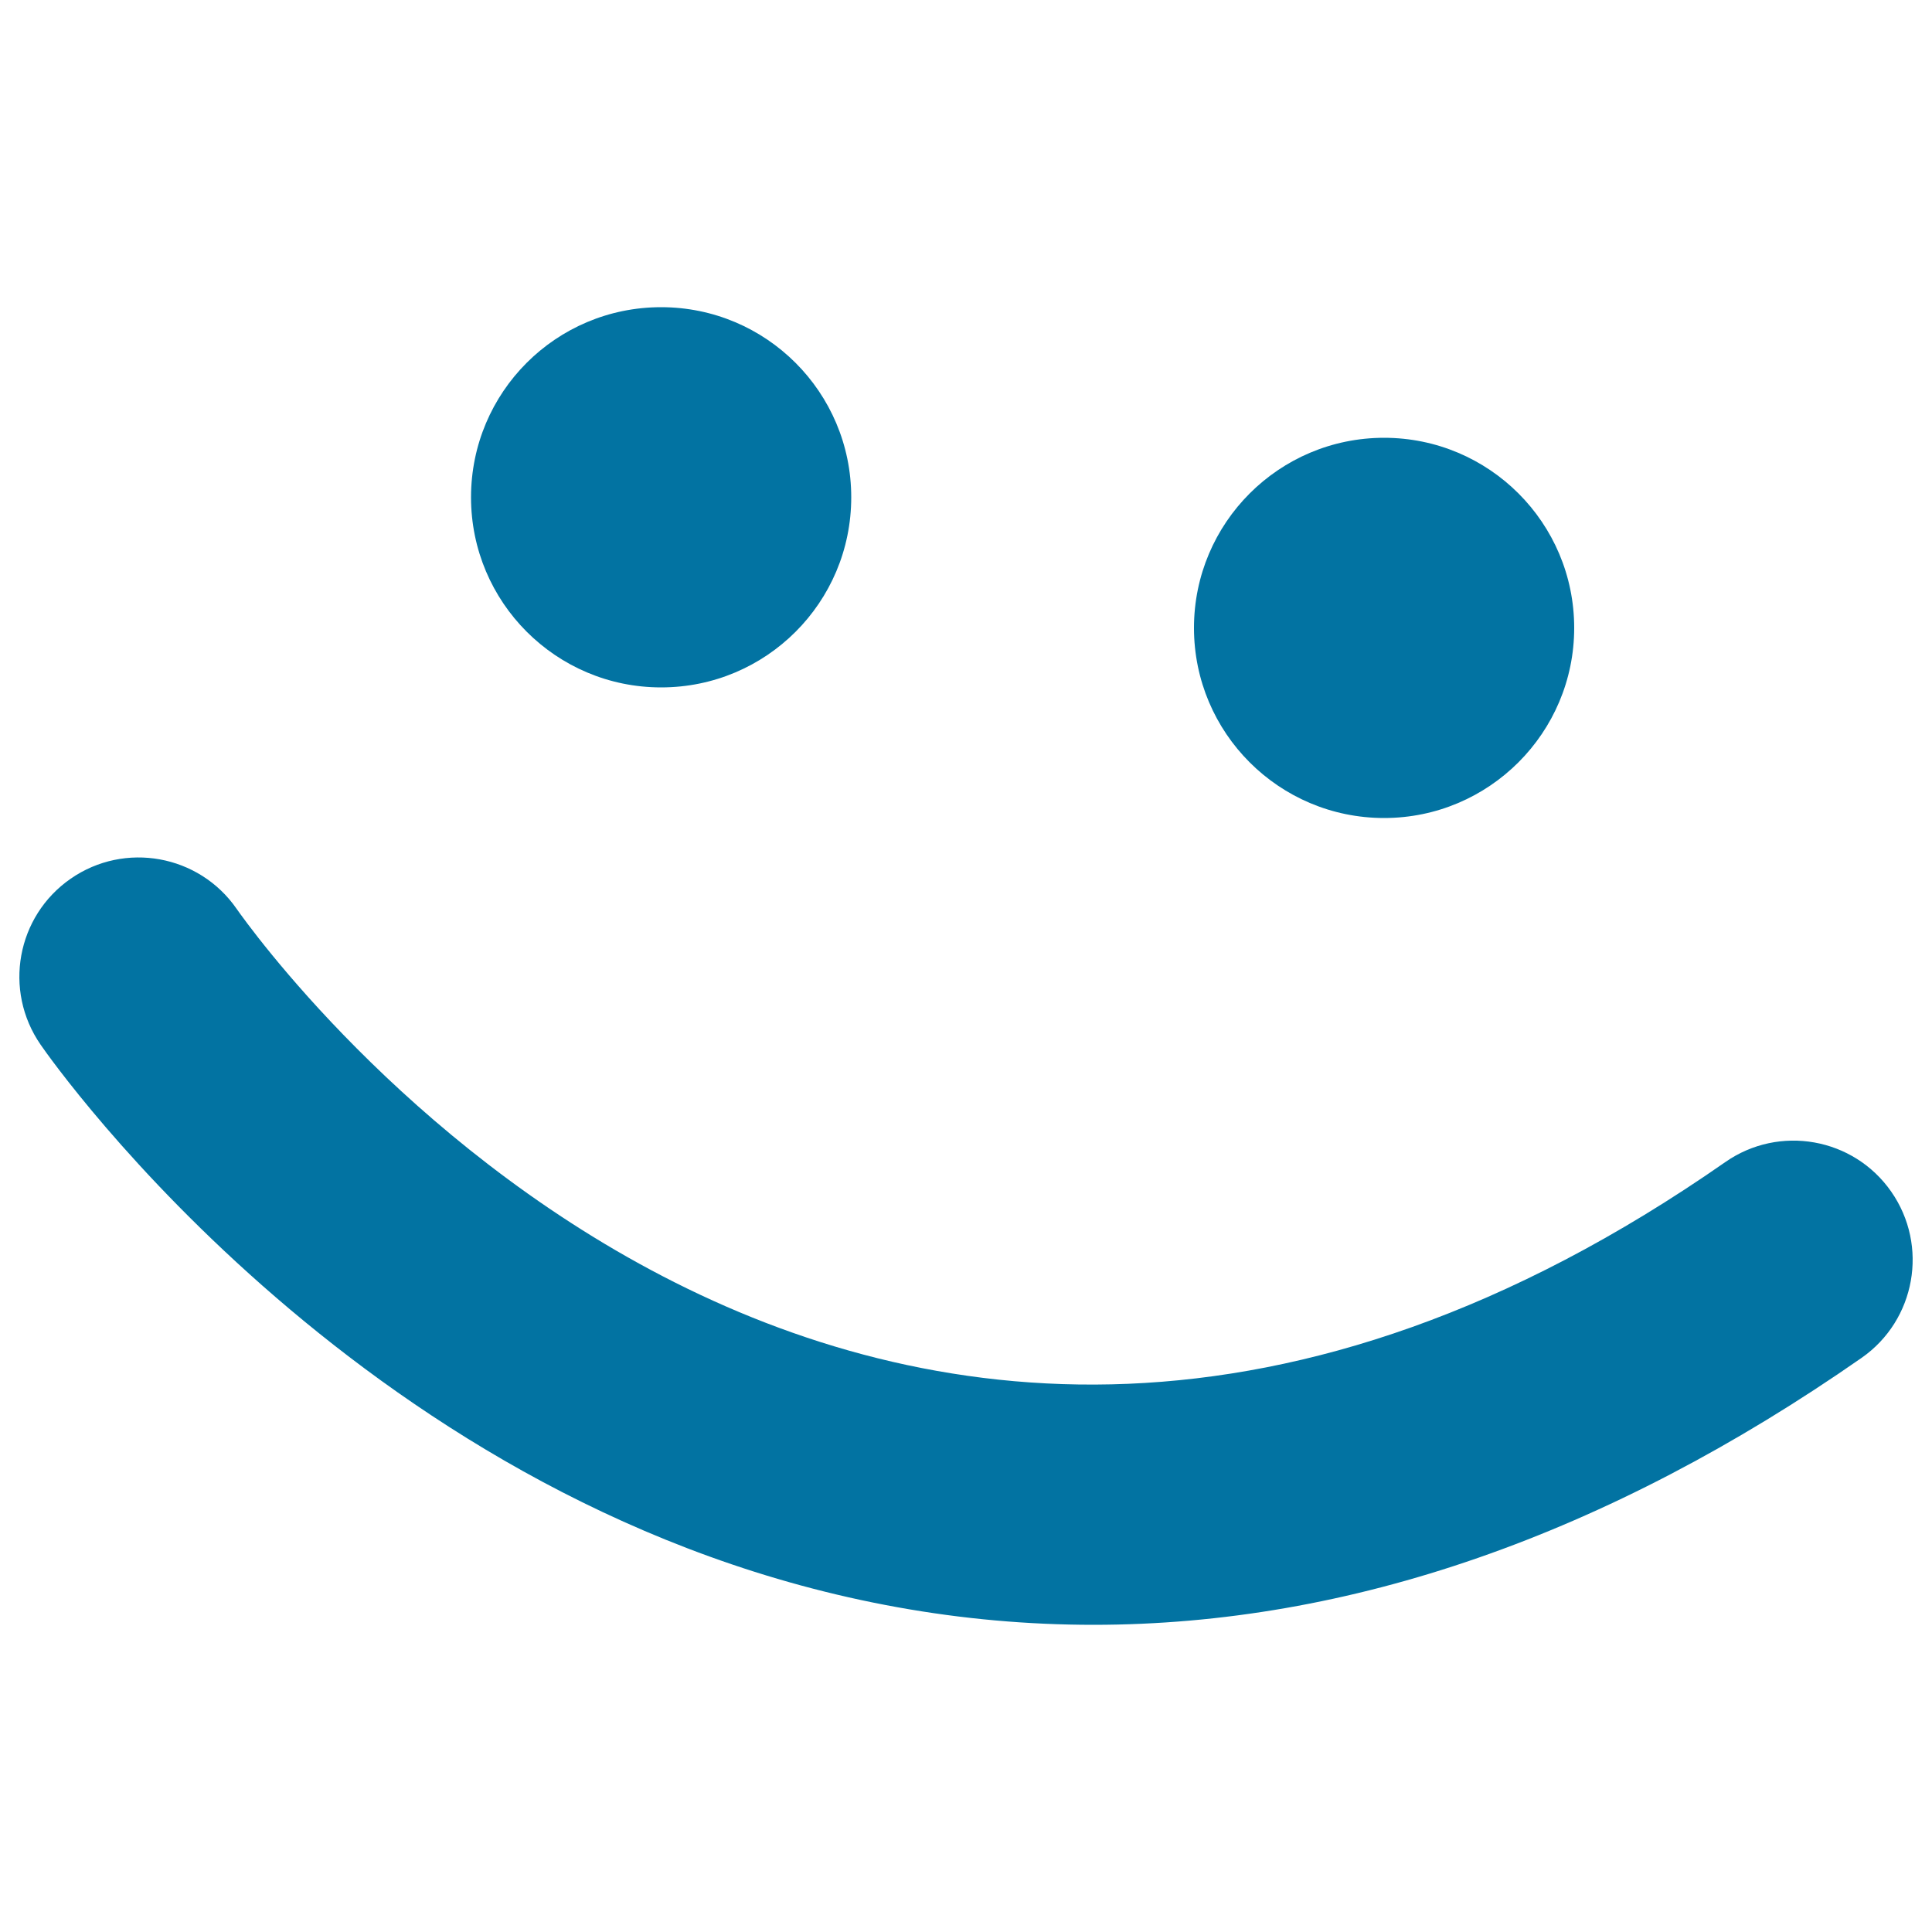 <svg xmlns="http://www.w3.org/2000/svg" viewBox="0 0 1000 1000" style="fill:#0273a2">
<title>Meetme Logo SVG icon</title>
<g><g><path d="M978.9,616.8c-19.5-28-58-34.8-85.9-15.3C441.7,916,135.2,488.6,122.4,470.3c-19.4-27.9-57.8-34.9-85.8-15.5c-28,19.4-35,57.8-15.6,85.9c6.8,9.9,170.3,242,443.5,291.2c33.8,6.1,67.6,9.1,101.5,9.1c132.4,0,265.7-46.3,397.6-138.2C991.5,683.3,998.4,644.8,978.9,616.8z"/><path d="M716.4,226.6c54.3,0,98.4,44,98.4,98.4c0,54.3-44.1,98.4-98.4,98.4c-54.3,0-98.4-44-98.4-98.4C618,270.6,662.1,226.6,716.4,226.6z"/><path d="M342.2,159c54.3,0,98.4,44,98.4,98.4s-44,98.4-98.4,98.4c-54.3,0-98.4-44-98.4-98.4S287.8,159,342.2,159z"/></g></g>
</svg>